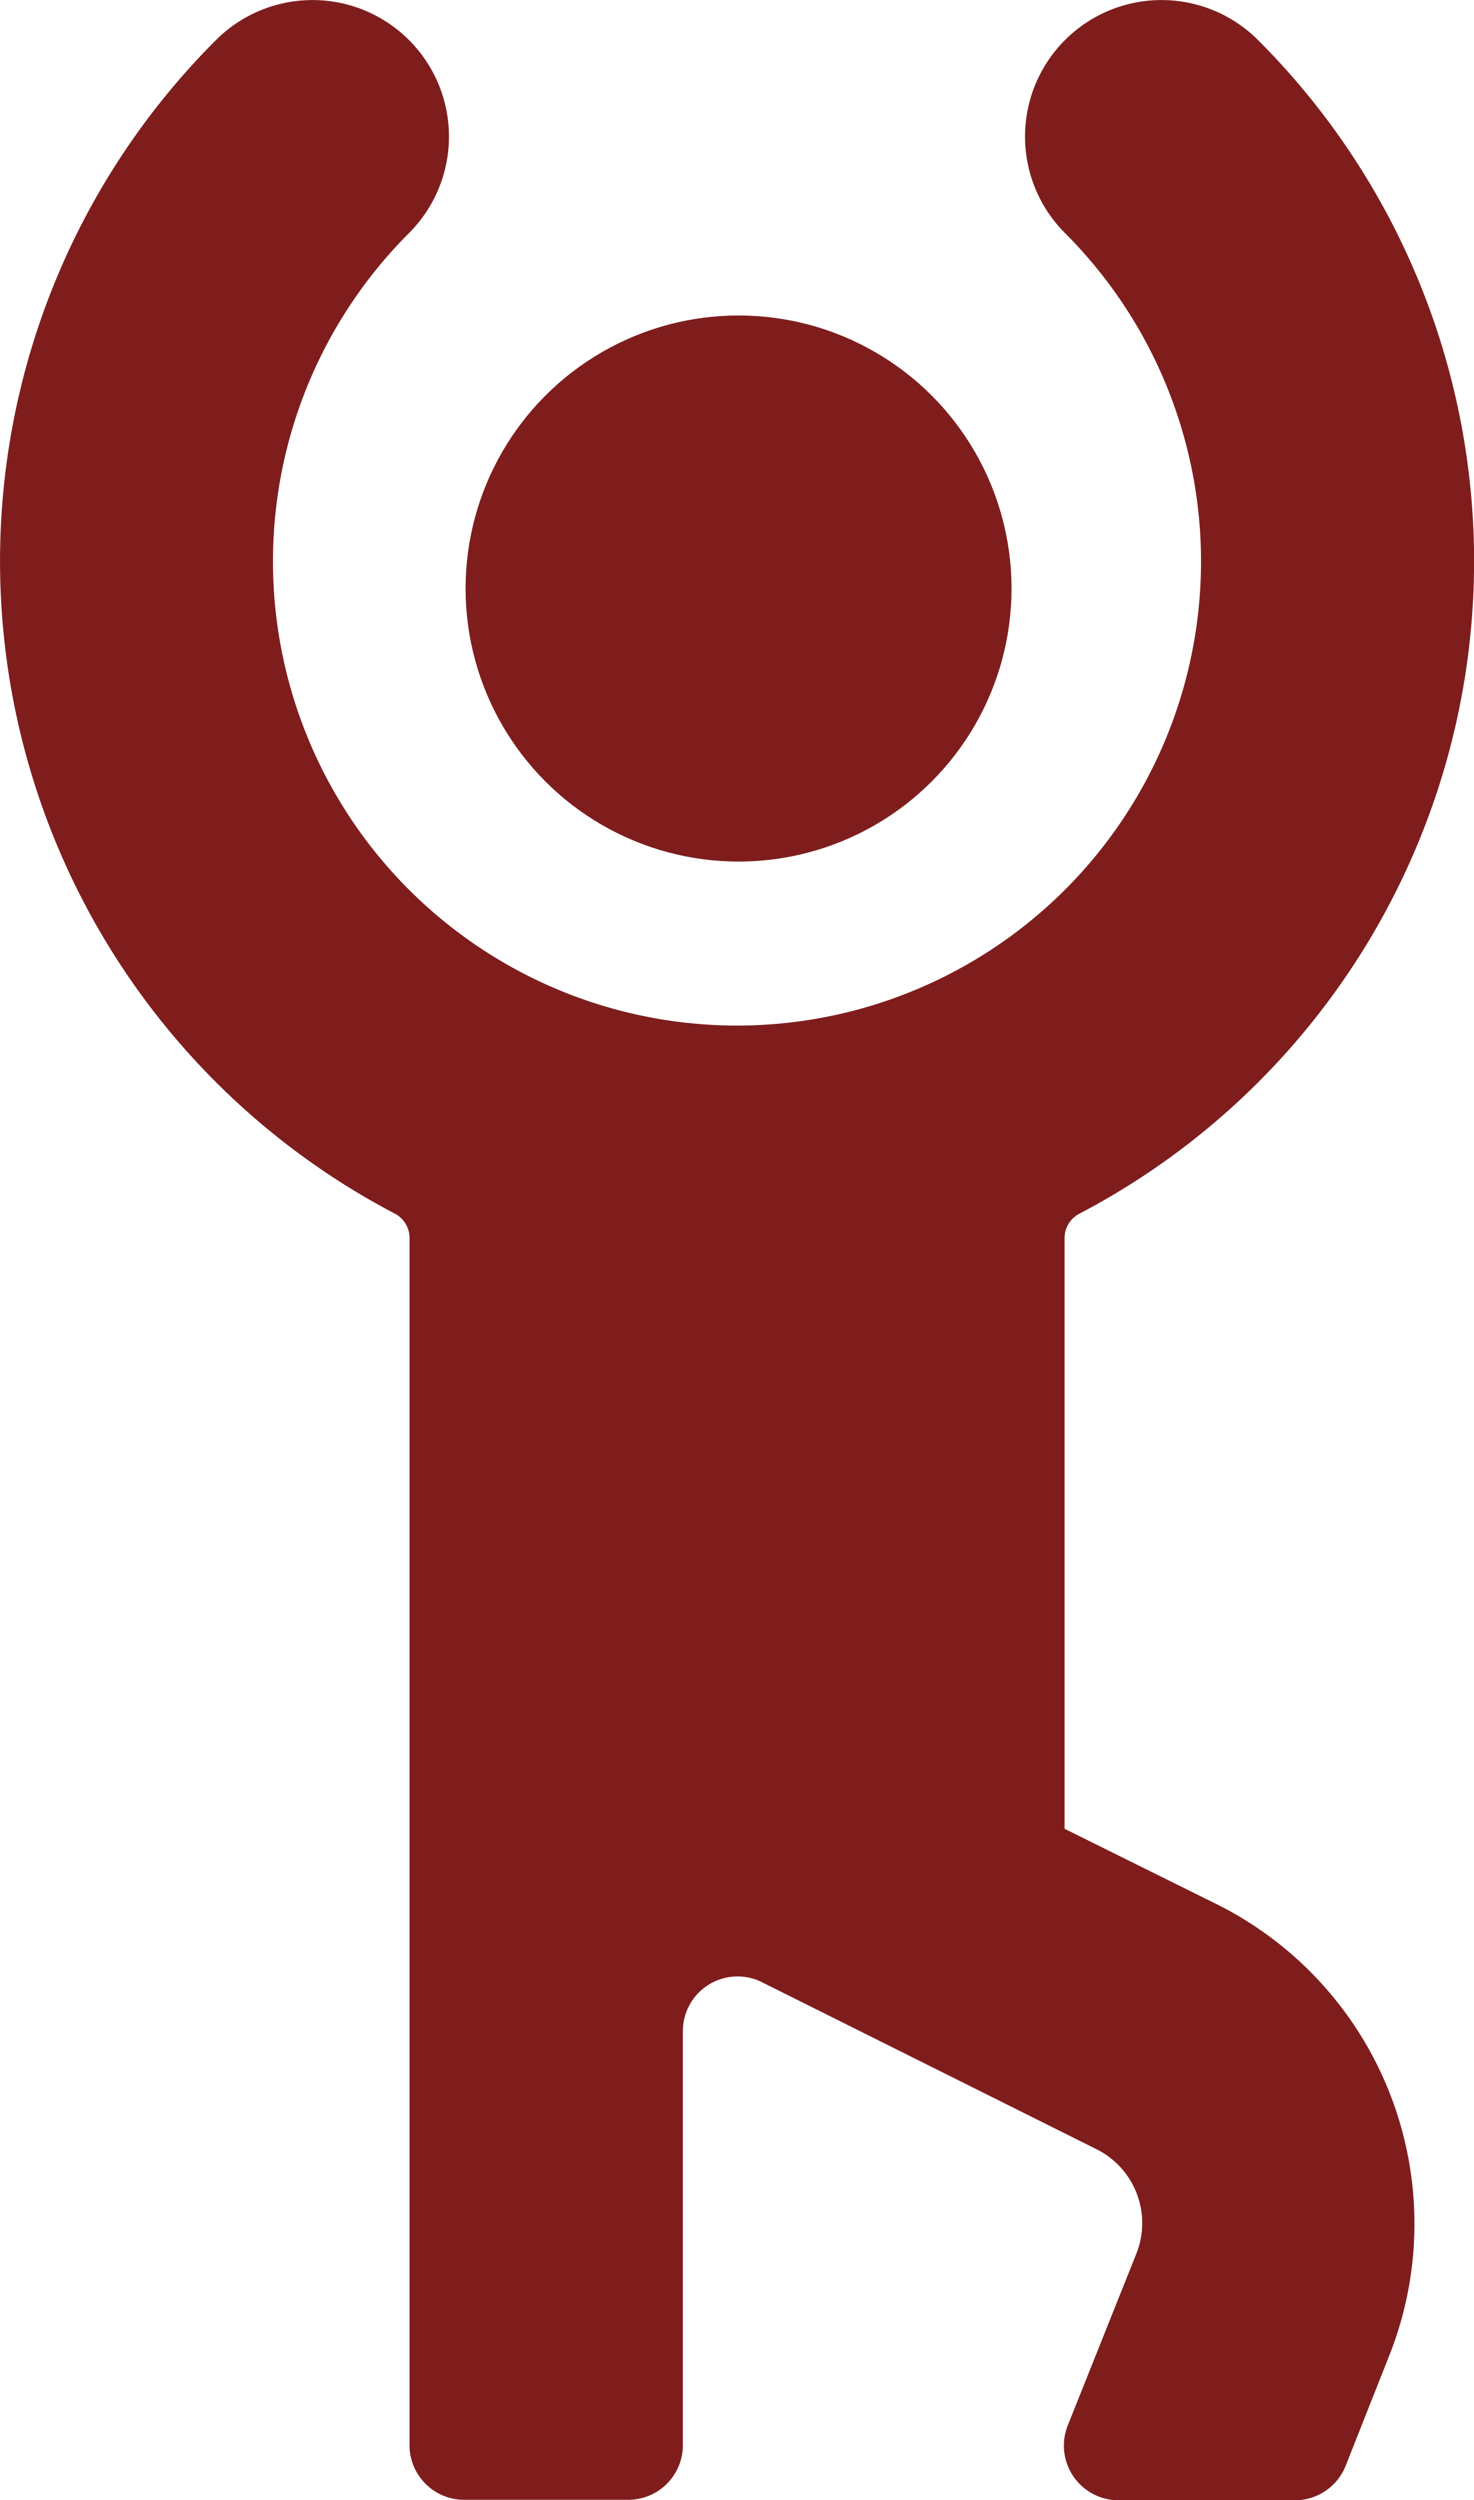 <svg xmlns="http://www.w3.org/2000/svg" width="18.872" height="32" viewBox="0 0 18.872 32">
  <g id="yoga-full-body-stretch" transform="translate(-5.25 -0.554)">
    <circle id="Ellipse_123" data-name="Ellipse 123" cx="3.495" cy="3.495" r="3.495" transform="translate(11.211 4.592)" fill="#7f1d1d"/>
    <path id="Path_2835" data-name="Path 2835" d="M23.041,30.695a4.571,4.571,0,0,0-2.186-5.754l-1.975-.979V16.4a.351.351,0,0,1,.186-.309A9.427,9.427,0,0,0,21.356,1.066a1.747,1.747,0,1,0-2.47,2.472,5.941,5.941,0,1,1-8.4,0,1.747,1.747,0,1,0-2.47-2.472,9.427,9.427,0,0,0,2.291,15.023.351.351,0,0,1,.186.309V31.851a.7.7,0,0,0,.7.7h2.1a.7.7,0,0,0,.7-.7v-5.3A.7.7,0,0,1,15,25.923l4.3,2.146a1.057,1.057,0,0,1,.5,1.329l-.879,2.2a.7.7,0,0,0,.65.959h2.258a.7.7,0,0,0,.649-.439Z" transform="translate(0 0)" fill="#7f1d1d"/>
  </g>
</svg>
